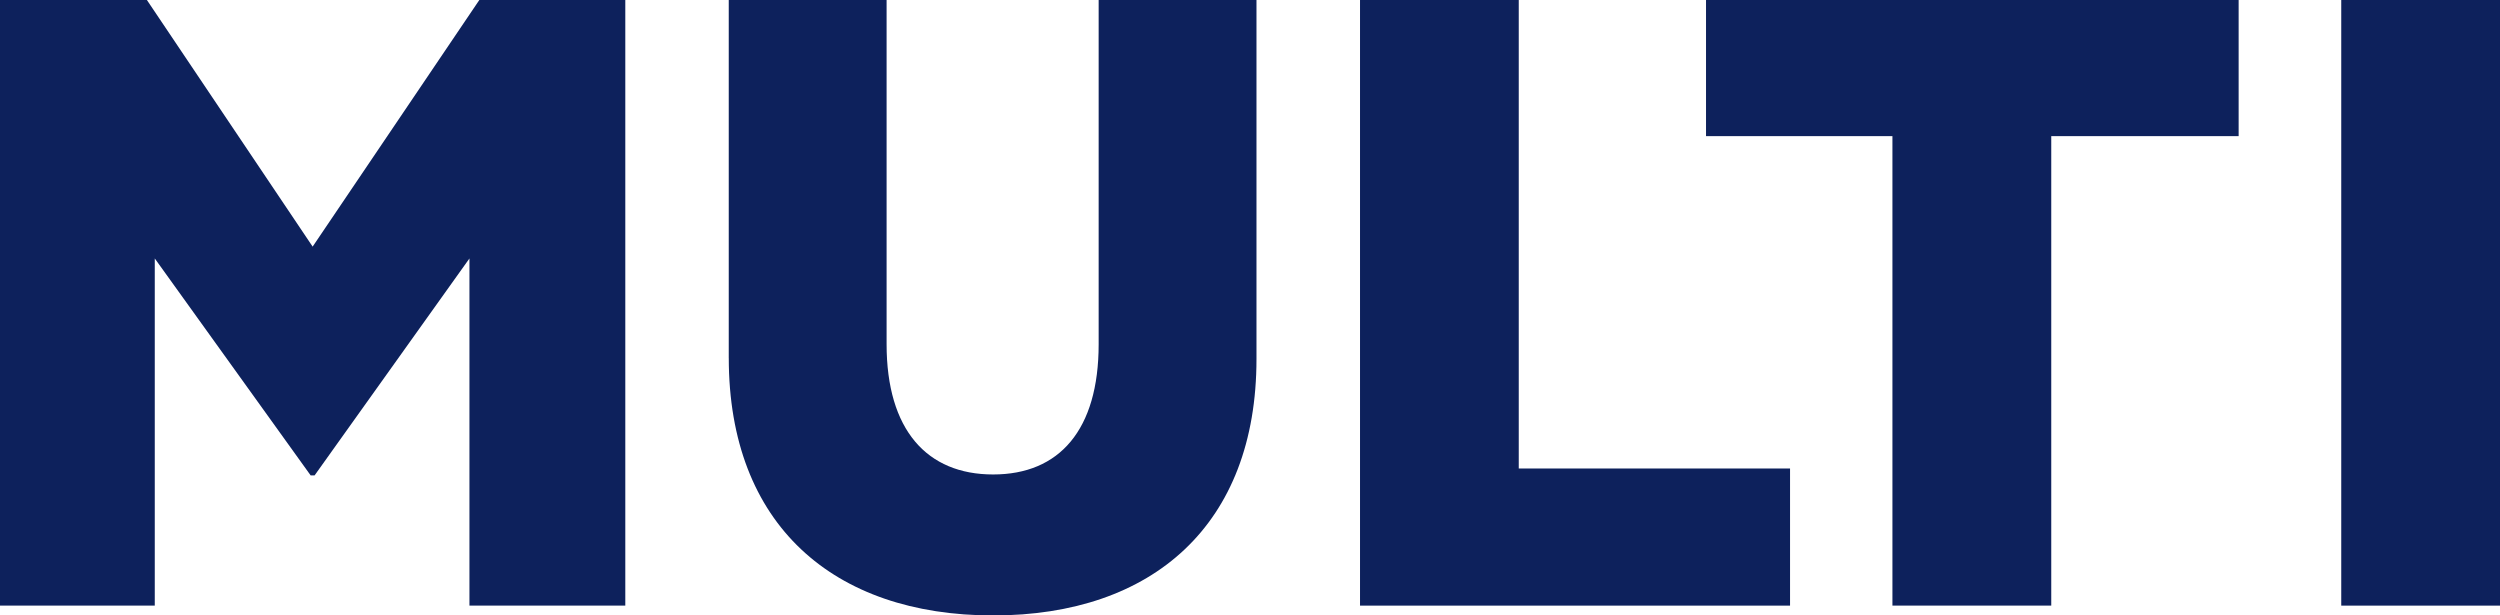 <?xml version="1.0" encoding="UTF-8"?><svg id="a" xmlns="http://www.w3.org/2000/svg" viewBox="0 0 1080 265.88"><path d="M134.2,205.37l-67.34-93.72v149.98H0V0h63.46l71.6,106.54L207.07,0h63.06v261.63h-67.33V111.65l-66.9,93.72h-1.7Z" style="fill:#0d215c;"/><path d="M314.82,154.66V0h68.19v148.7c0,37.08,17.46,56.27,46.03,56.27s45.58-19.19,45.58-56.27V0h68.18v155.09c0,71.58-44.76,110.78-113.76,110.78s-114.21-39.2-114.21-111.21Z" style="fill:#0d215c;"/><path d="M587.53,0h68.57v202.39h117.2v59.24h-185.77V0Z" style="fill:#0d215c;"/><path d="M737,0h230.09v58.8h-80.95v202.83h-68.61V58.8h-80.53V0Z" style="fill:#0d215c;"/><path d="M1080,261.63h-68.58V0h68.58v261.63Z" style="fill:#0d215c;"/></svg>